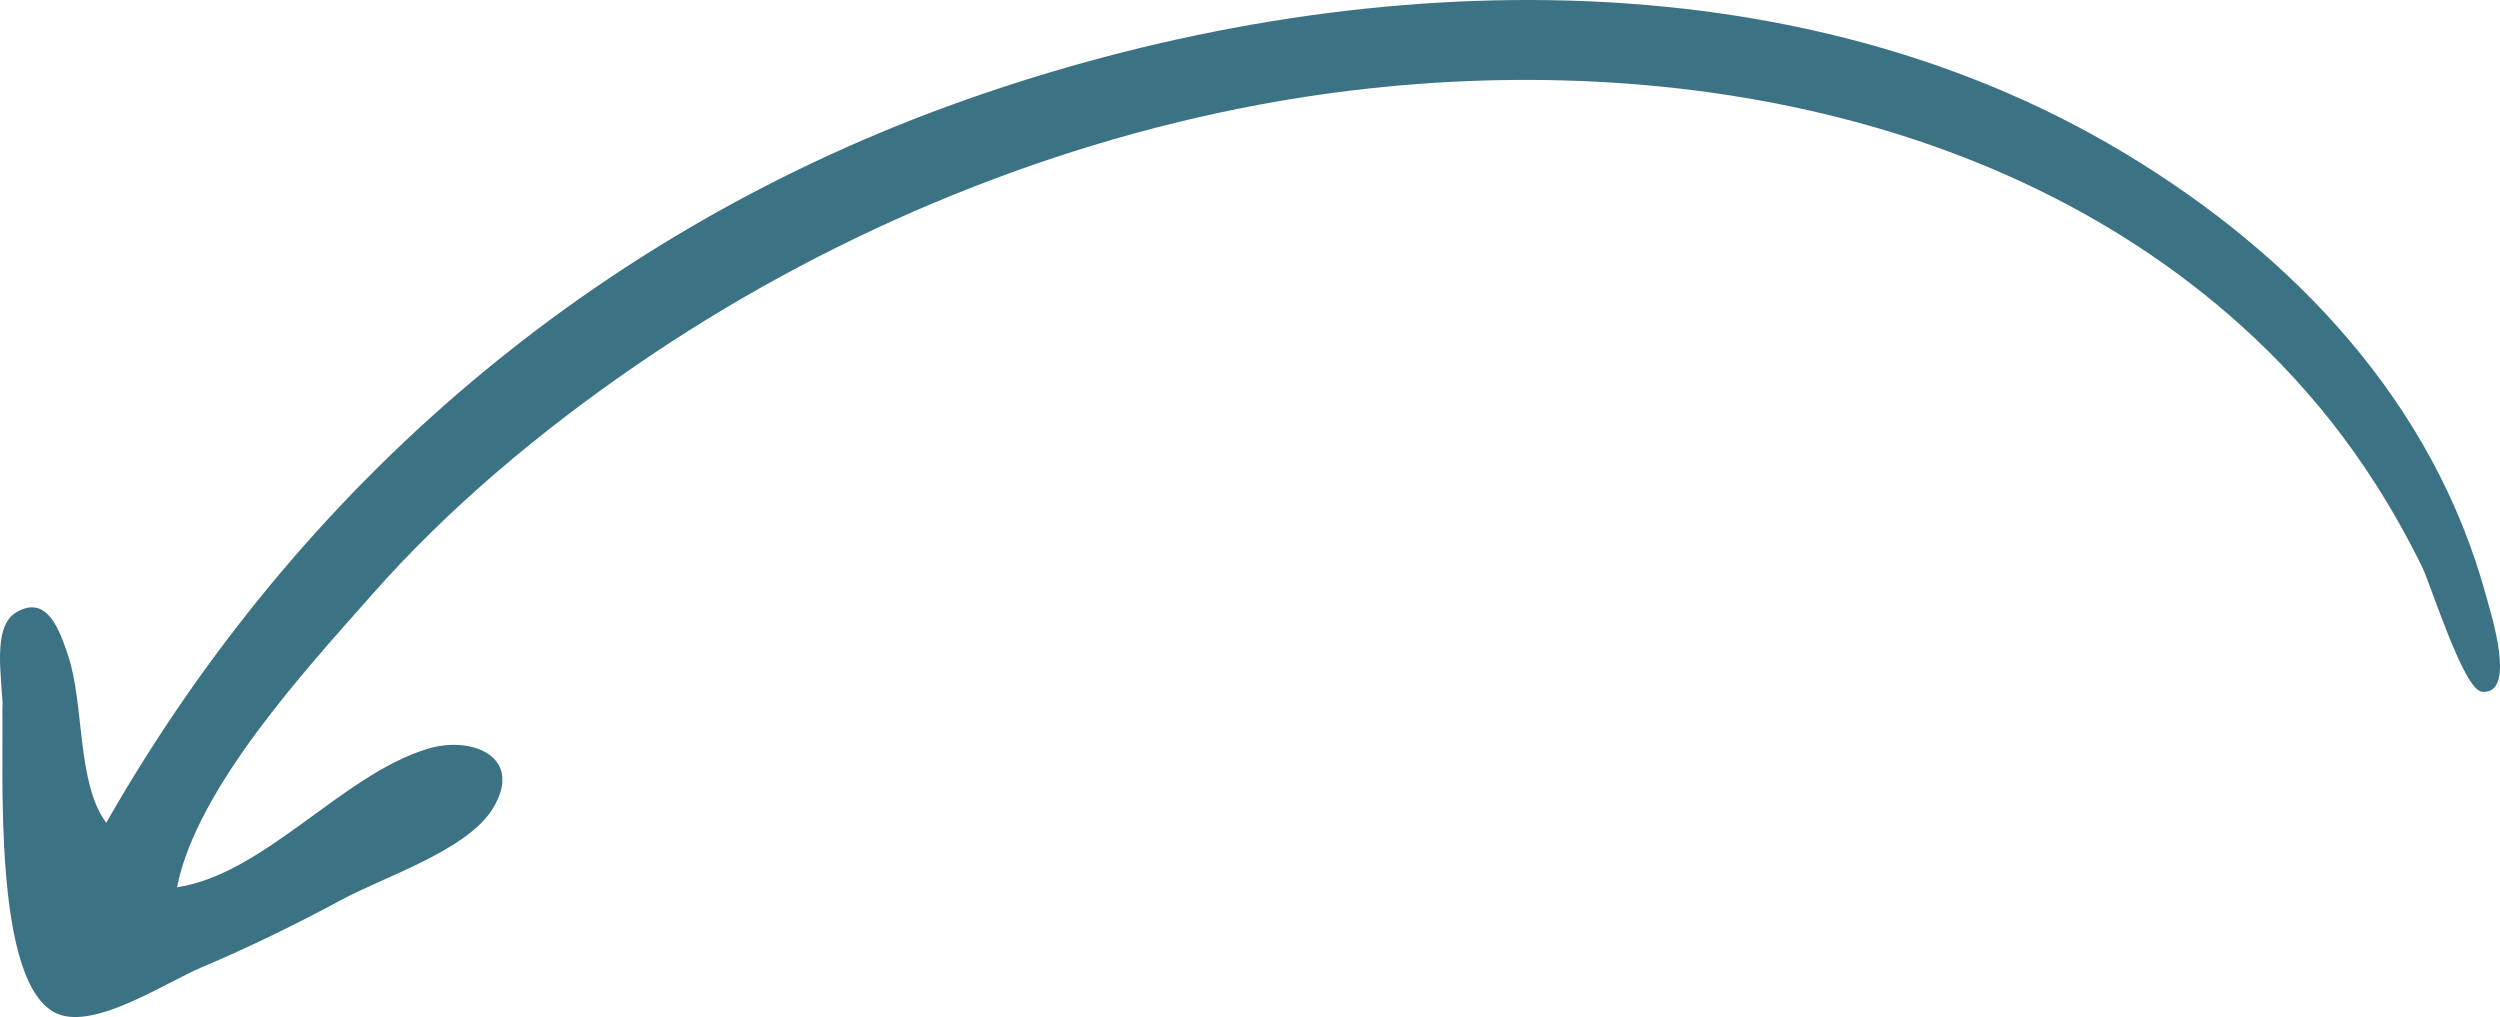 <svg width="939" height="382" viewBox="0 0 939 382" fill="none" xmlns="http://www.w3.org/2000/svg">
<path d="M0.842 264.023C0.842 255.011 -3.027 235.685 5.824 230.18C17.776 222.747 22.491 237.076 25.583 246.244C31.663 264.274 28.837 294.336 39.908 309.02C112.531 181.791 223.914 86.616 362.232 37.658C499.807 -11.036 668.363 -20.464 797.931 57.485C861.347 95.637 914.005 150.851 933.864 224.113C935.568 230.4 945.431 261.086 932.216 259.833C925.327 259.18 913.048 219.658 909.757 212.944C892.652 178.043 870.456 148.098 841.628 122.168C743.4 33.813 597.519 15.993 472.551 39.392C389.767 54.893 308.64 89.327 238.925 137.219C202.941 161.938 168.563 190.636 139.595 223.482C115.163 251.185 73.904 295.808 66.484 333.261C99.314 328.316 128.445 291.074 160.484 281.285C177.457 276.098 196.897 284.418 185.104 303.684C175.543 319.303 144.699 329.18 129.072 337.559C111.635 346.908 93.993 355.638 75.761 363.313C62.386 368.942 36.04 386.597 21.81 380.872C-3.352 370.749 1.589 287.124 0.842 264.023C1.154 273.661 0.842 254.601 0.842 264.023Z" fill="#3B7385"/>
</svg>
